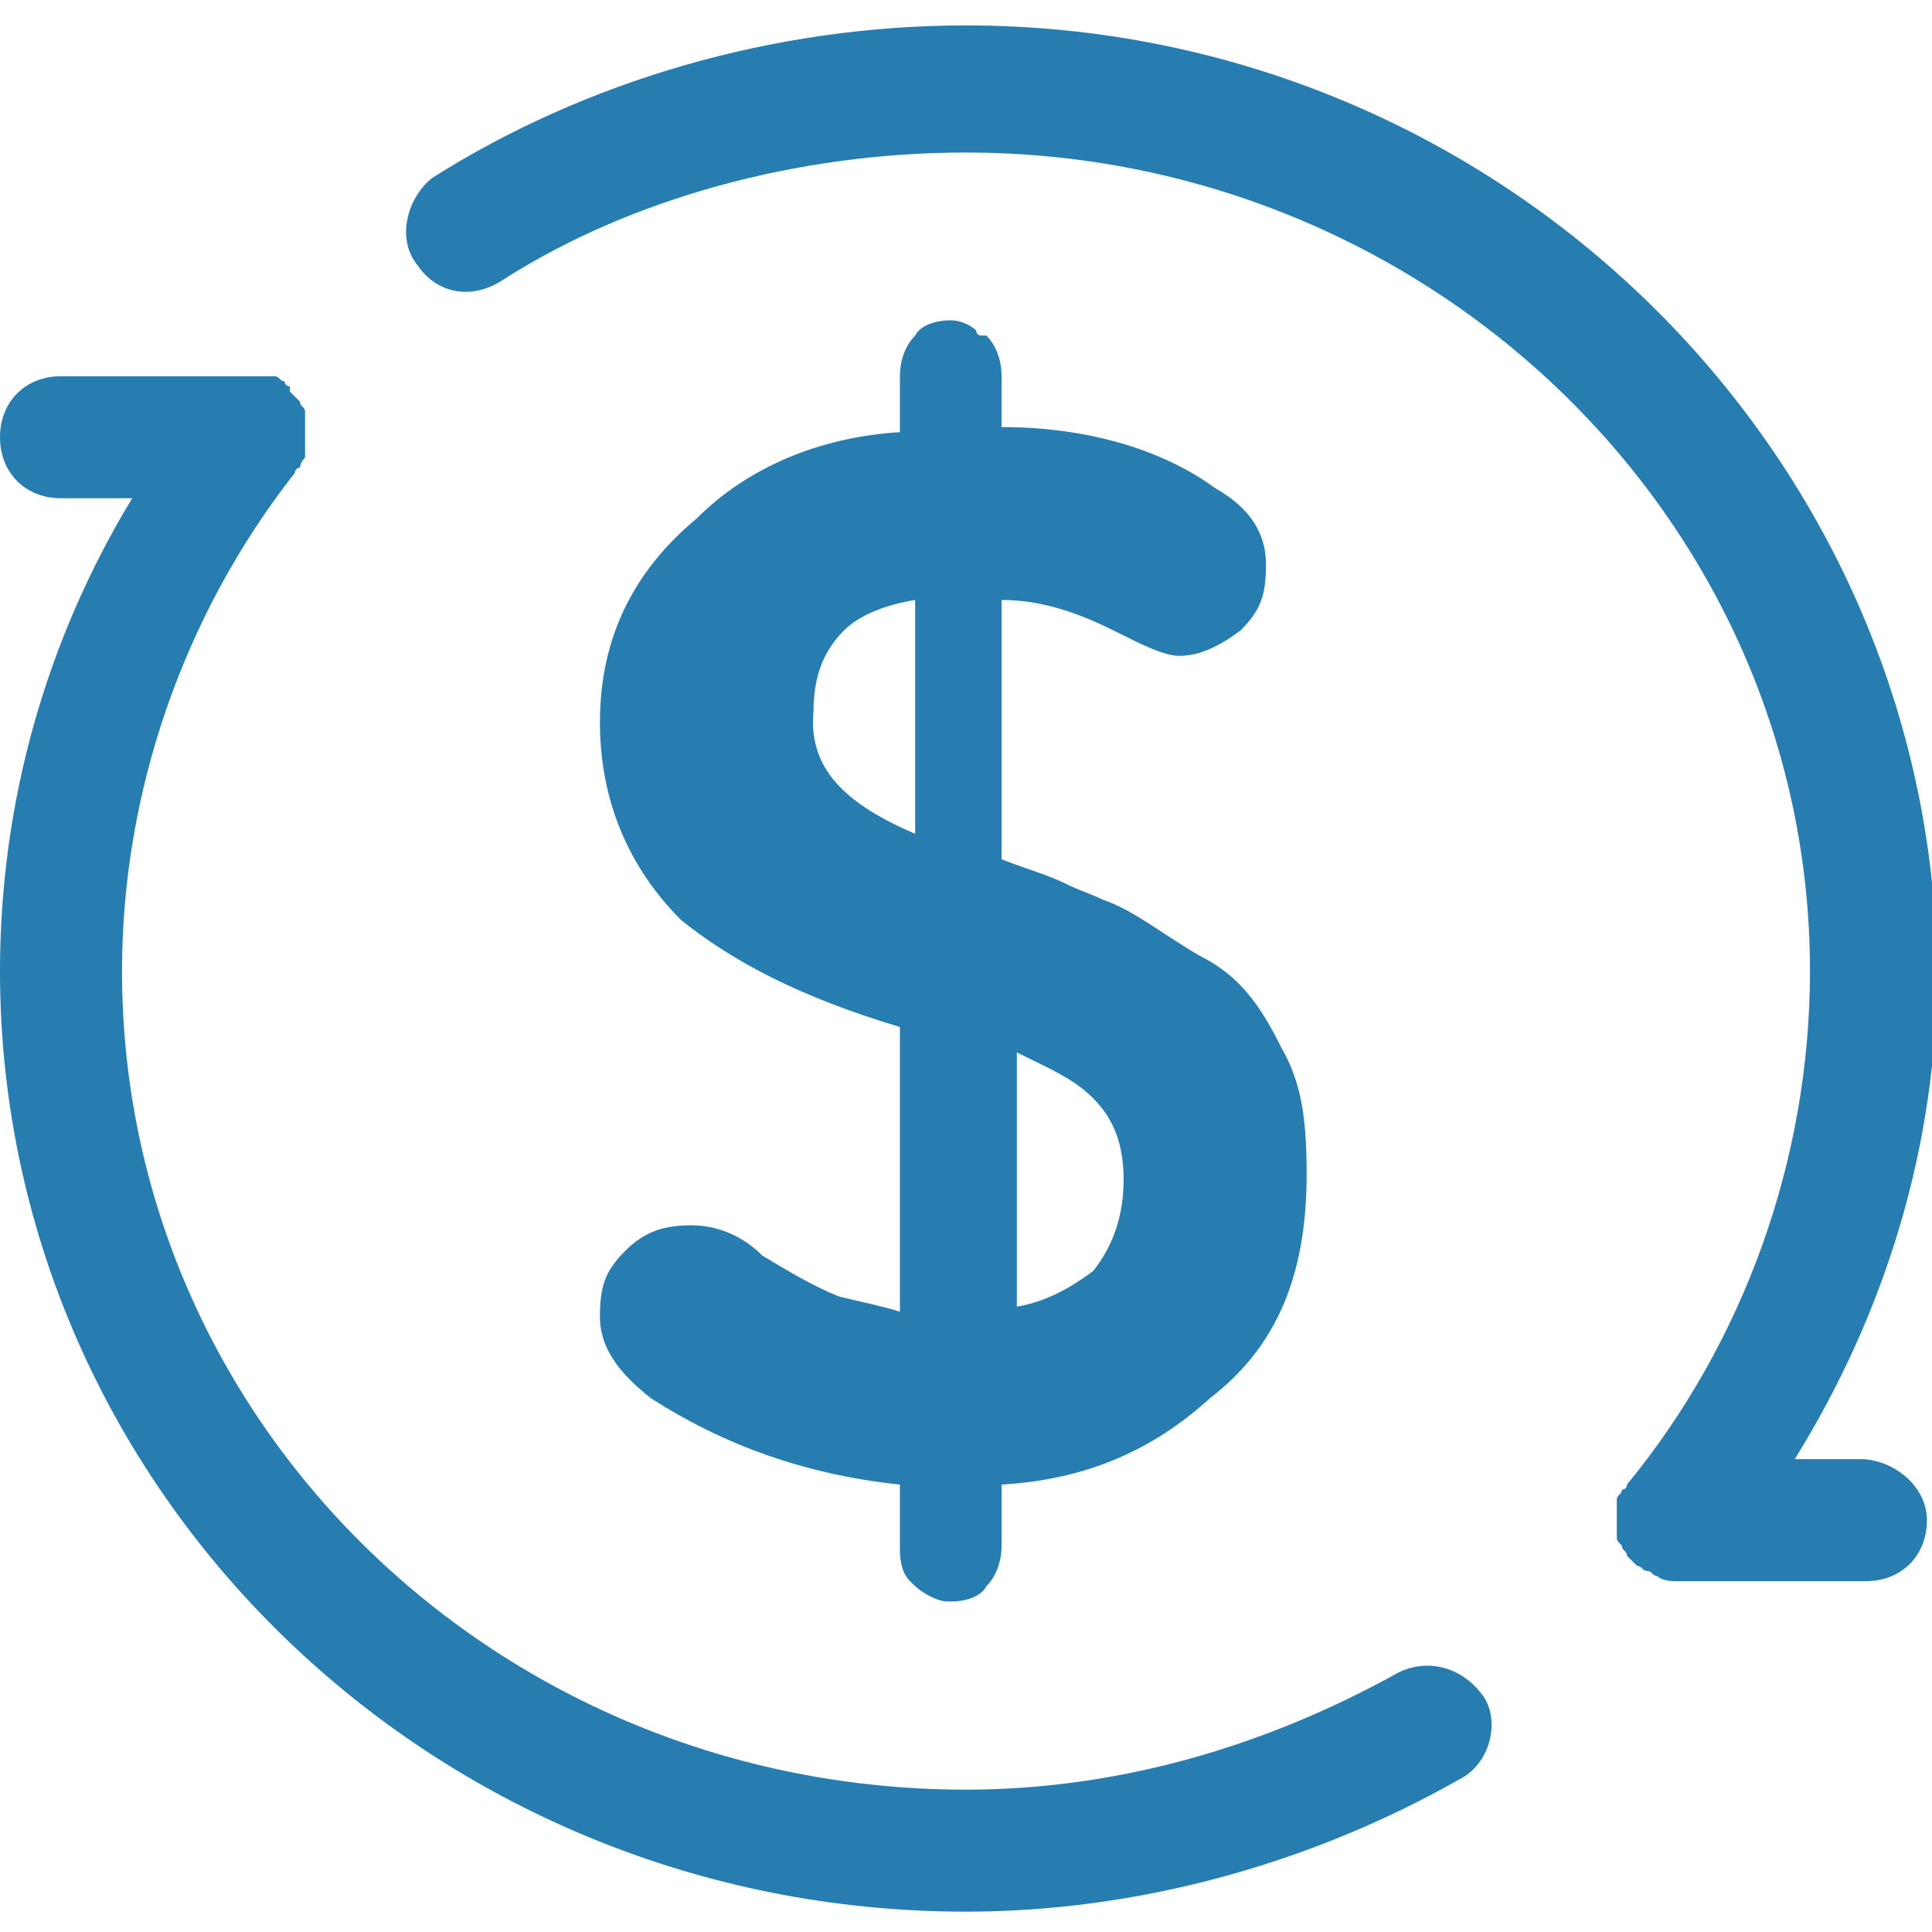 <svg version="1.1" id="Layer_1" xmlns="http://www.w3.org/2000/svg" x="0" y="0" width="38" height="38" xml:space="preserve">
    <style>
        .st0{fill:#277db0}
    </style>
    <path class="st0" d="M27.5 32.9c-2.7 1.5-5.6 2.3-8.5 2.3-9.2 0-16.6-7.2-16.6-16.1 0-3.5 1.2-7 3.4-9.8 0 0 0-.1.1-.1 0-.1.1-.2.1-.2v-.2-.2-.1-.2-.2c0-.1-.1-.1-.1-.2l-.2-.2v-.1s-.1 0-.1-.1c-.1 0-.1-.1-.2-.1H1.2C.5 7.4 0 7.9 0 8.6s.5 1.2 1.2 1.2h1.4C.9 12.6 0 15.8 0 19.1c0 10.2 8.5 18.5 19 18.5 3.3 0 6.7-.9 9.7-2.6.6-.3.8-1.1.5-1.6-.4-.6-1.1-.8-1.7-.5z"/>
    <path class="st0" d="M16.5 25.5c-.5-.2-1-.5-1.5-.8-.4-.4-.9-.6-1.4-.6-.5 0-.9.1-1.3.5s-.5.7-.5 1.3c0 .7.5 1.2 1 1.6 1.4.9 3 1.5 4.9 1.7v1.2c0 .2 0 .5.2.7.1.1.2.2.4.3.2.1.3.1.4.1.3 0 .6-.1.7-.3.2-.2.3-.5.3-.8v-1.2c1.7-.1 3-.7 4.1-1.7 1.3-1 1.9-2.4 1.9-4.4 0-1.1-.1-1.8-.5-2.5-.4-.8-.8-1.4-1.6-1.8-.7-.4-1.3-.9-1.9-1.1-.2-.1-.5-.2-.7-.3-.4-.2-.8-.3-1.3-.5v-5.1c.7 0 1.4.2 2.2.6.6.3 1 .5 1.3.5.4 0 .8-.2 1.2-.5.4-.4.5-.7.5-1.3 0-.6-.3-1.1-1-1.5-1.1-.8-2.6-1.2-4.2-1.2v-1c0-.3-.1-.6-.3-.8h-.1c-.1 0-.1-.1-.1-.1-.1-.1-.3-.2-.5-.2-.3 0-.6.1-.7.3-.2.2-.3.5-.3.8v1.1c-1.6.1-3 .7-4 1.7-1.2 1-1.9 2.3-1.9 4 0 1.6.6 2.9 1.6 3.9 1 .8 2.3 1.5 4.3 2.1v5.6c-.3-.1-.8-.2-1.2-.3zM16 14c0-.7.2-1.2.6-1.6.3-.3.8-.5 1.4-.6v4.6c-1.4-.6-2.1-1.3-2-2.4zm4 11.7v-5c.6.3 1.1.5 1.5.9.4.4.6.9.6 1.6 0 .7-.2 1.3-.6 1.8-.4.3-.9.6-1.5.7z"/>
    <path class="st0" d="M36.6 28.7h-1.3c1.8-2.9 2.8-6.2 2.8-9.6C38 8.9 29.5.5 19 .5c-3.8 0-7.5 1.1-10.5 3-.5.4-.7 1.2-.3 1.7.4.6 1.1.7 1.7.3C12.4 3.9 15.7 3 19 3c9.1 0 16.6 7.2 16.6 16.1 0 3.7-1.3 7.3-3.6 10.1 0 0 0 .1-.1.1 0 .1-.1.1-.1.2v.7c0 .1 0 .1.1.2 0 .1.1.1.1.2l.2.2c.1 0 .1.1.2.1s.1.1.2.1c.1.1.3.1.4.1h3.7c.7 0 1.2-.5 1.2-1.2s-.7-1.2-1.3-1.2z"/>
</svg>
